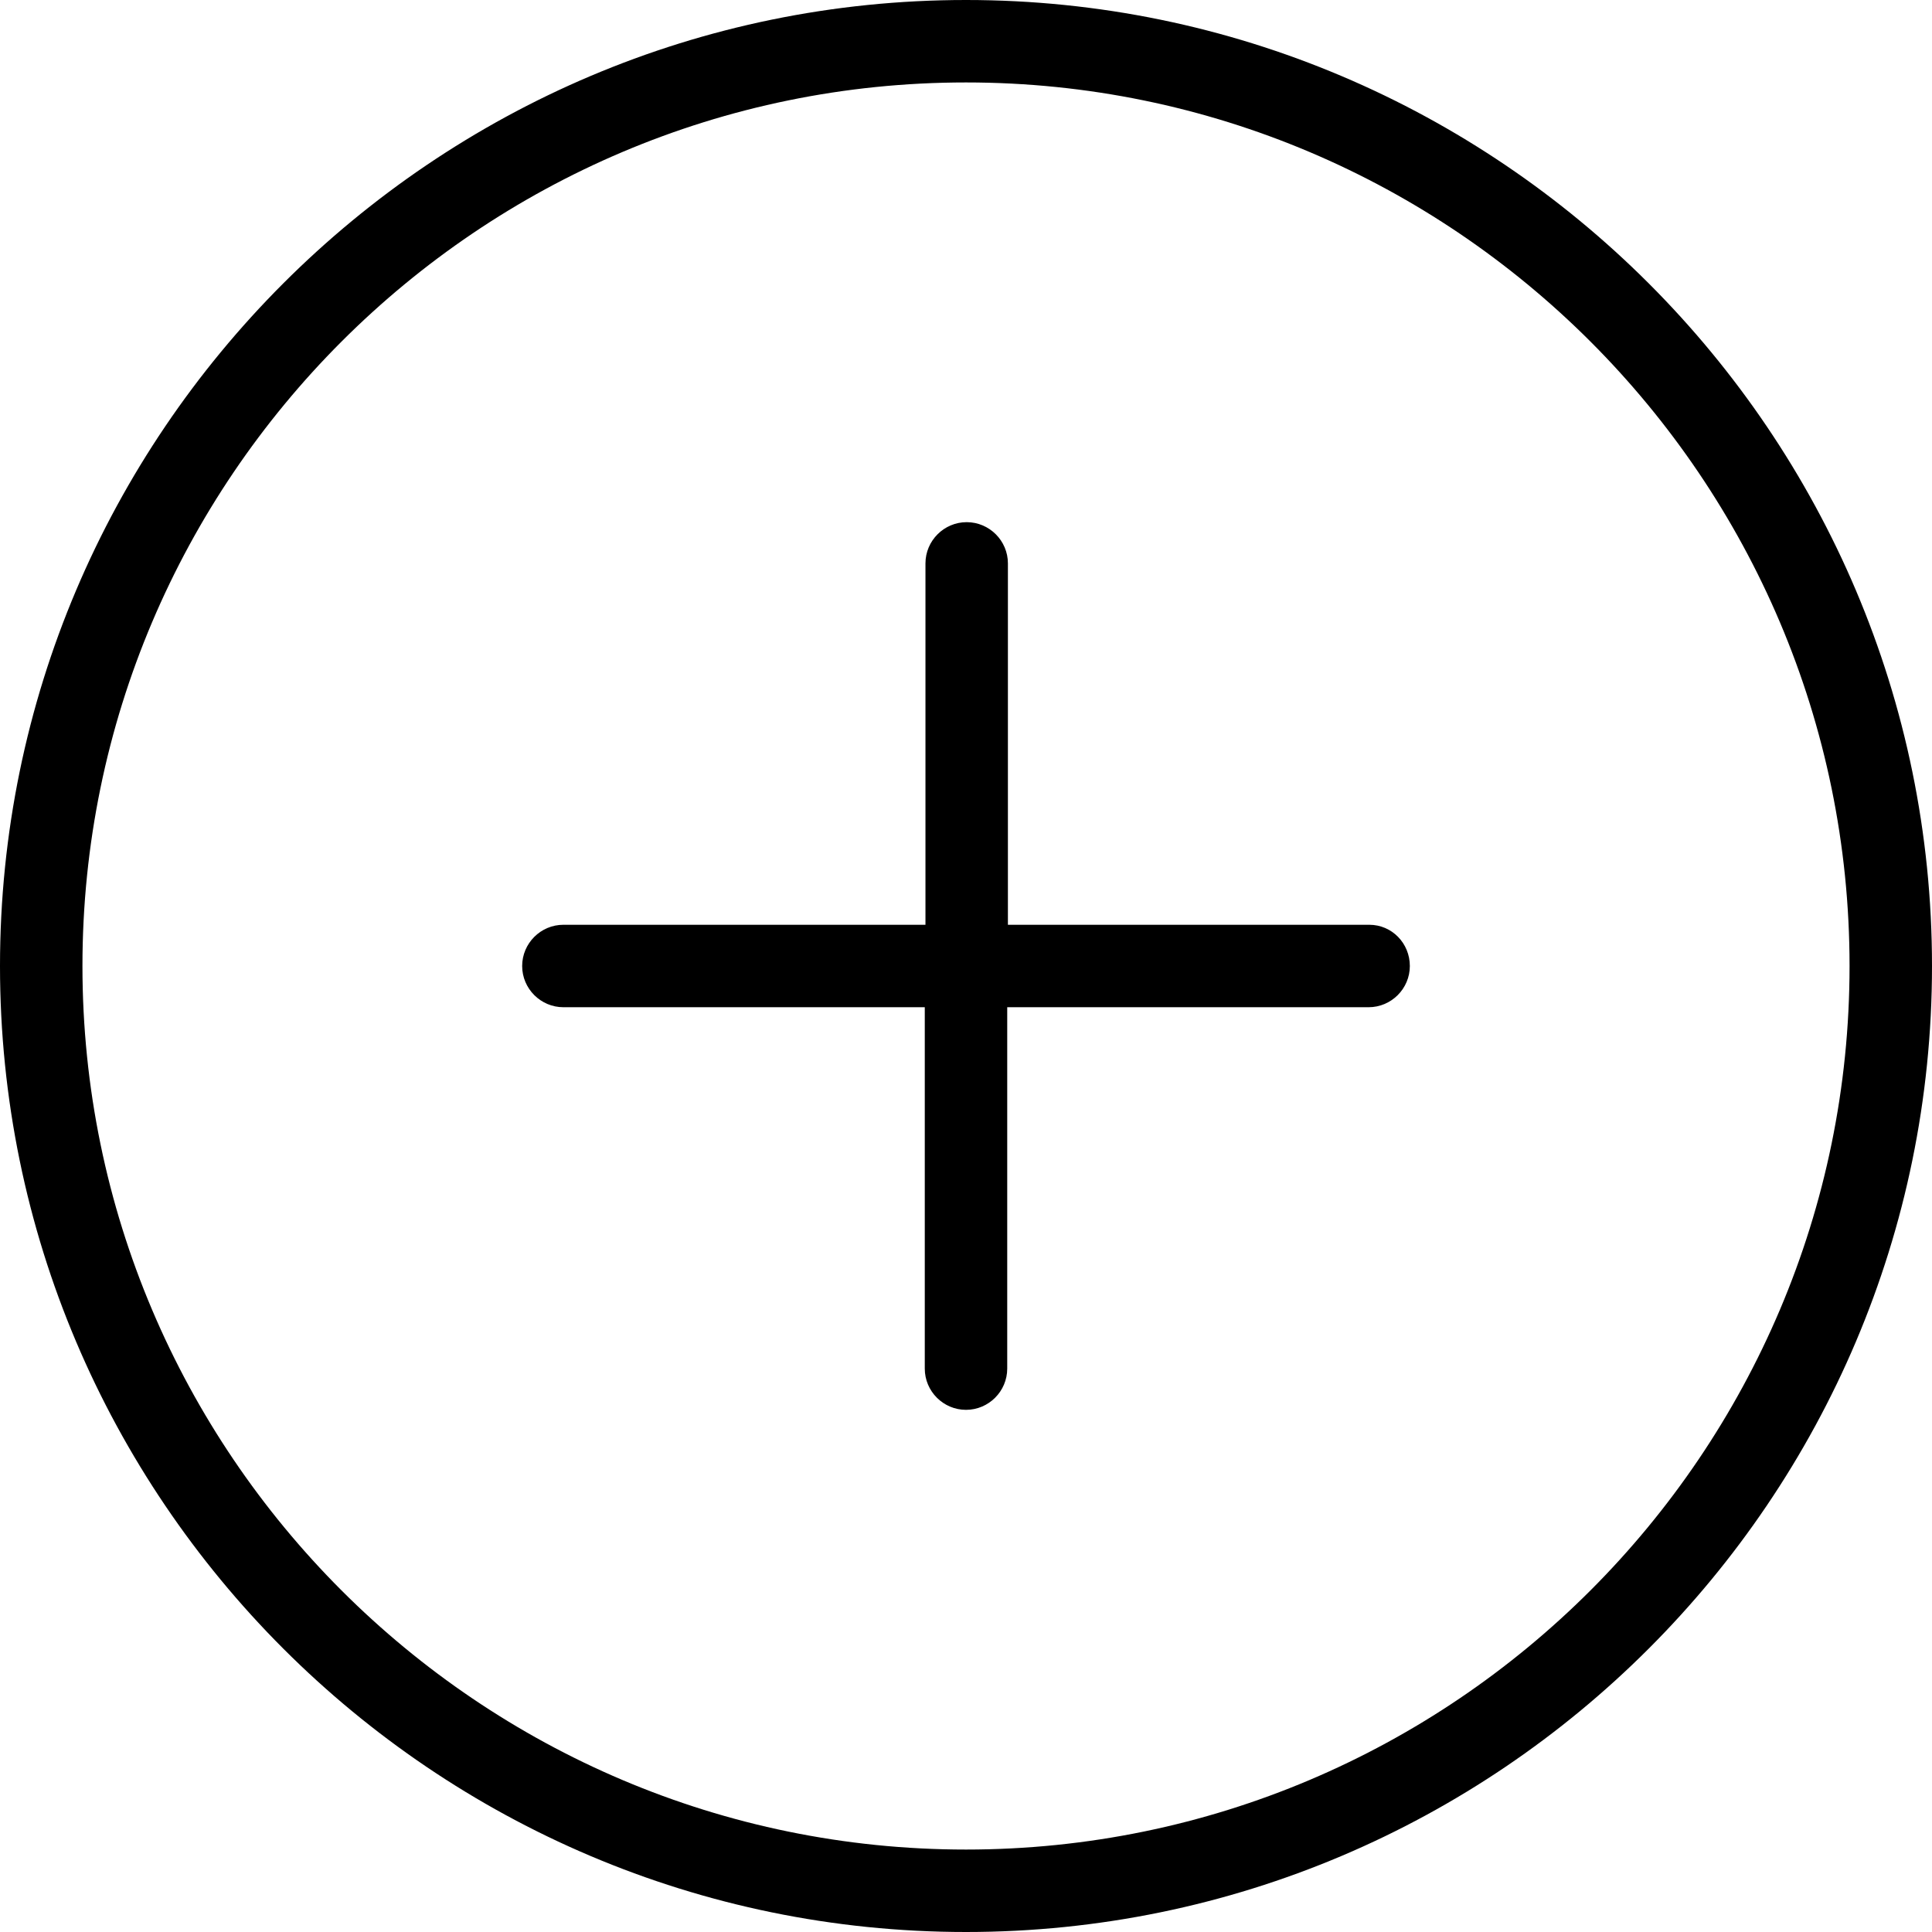 <?xml version="1.0" encoding="UTF-8" standalone="no"?><svg xmlns="http://www.w3.org/2000/svg" xmlns:xlink="http://www.w3.org/1999/xlink" fill="#000000" height="281.2" preserveAspectRatio="xMidYMid meet" version="1" viewBox="0.0 0.0 281.2 281.2" width="281.2" zoomAndPan="magnify"><g id="change1_1"><path d="M140.6,0C63.1,0,0,63.1,0,140.6c0,77.5,63.1,140.6,140.6,140.6s140.6-63.1,140.6-140.6 C281.2,63.1,218.1,0,140.6,0z M140.6,269.2c-70.9,0-128.6-57.7-128.6-128.6c0-70.9,57.7-128.6,128.6-128.6s128.6,57.7,128.6,128.6 C269.2,211.5,211.5,269.2,140.6,269.2z M199.3,134.6h-52.6V82c0-3.3-2.7-6-6-6s-6,2.7-6,6v52.6H82c-3.3,0-6,2.7-6,6s2.7,6,6,6h52.6 v52.6c0,3.3,2.7,6,6,6s6-2.7,6-6v-52.6h52.6c3.3,0,6-2.7,6-6S202.6,134.6,199.3,134.6z" fill="#000000"/></g></svg>